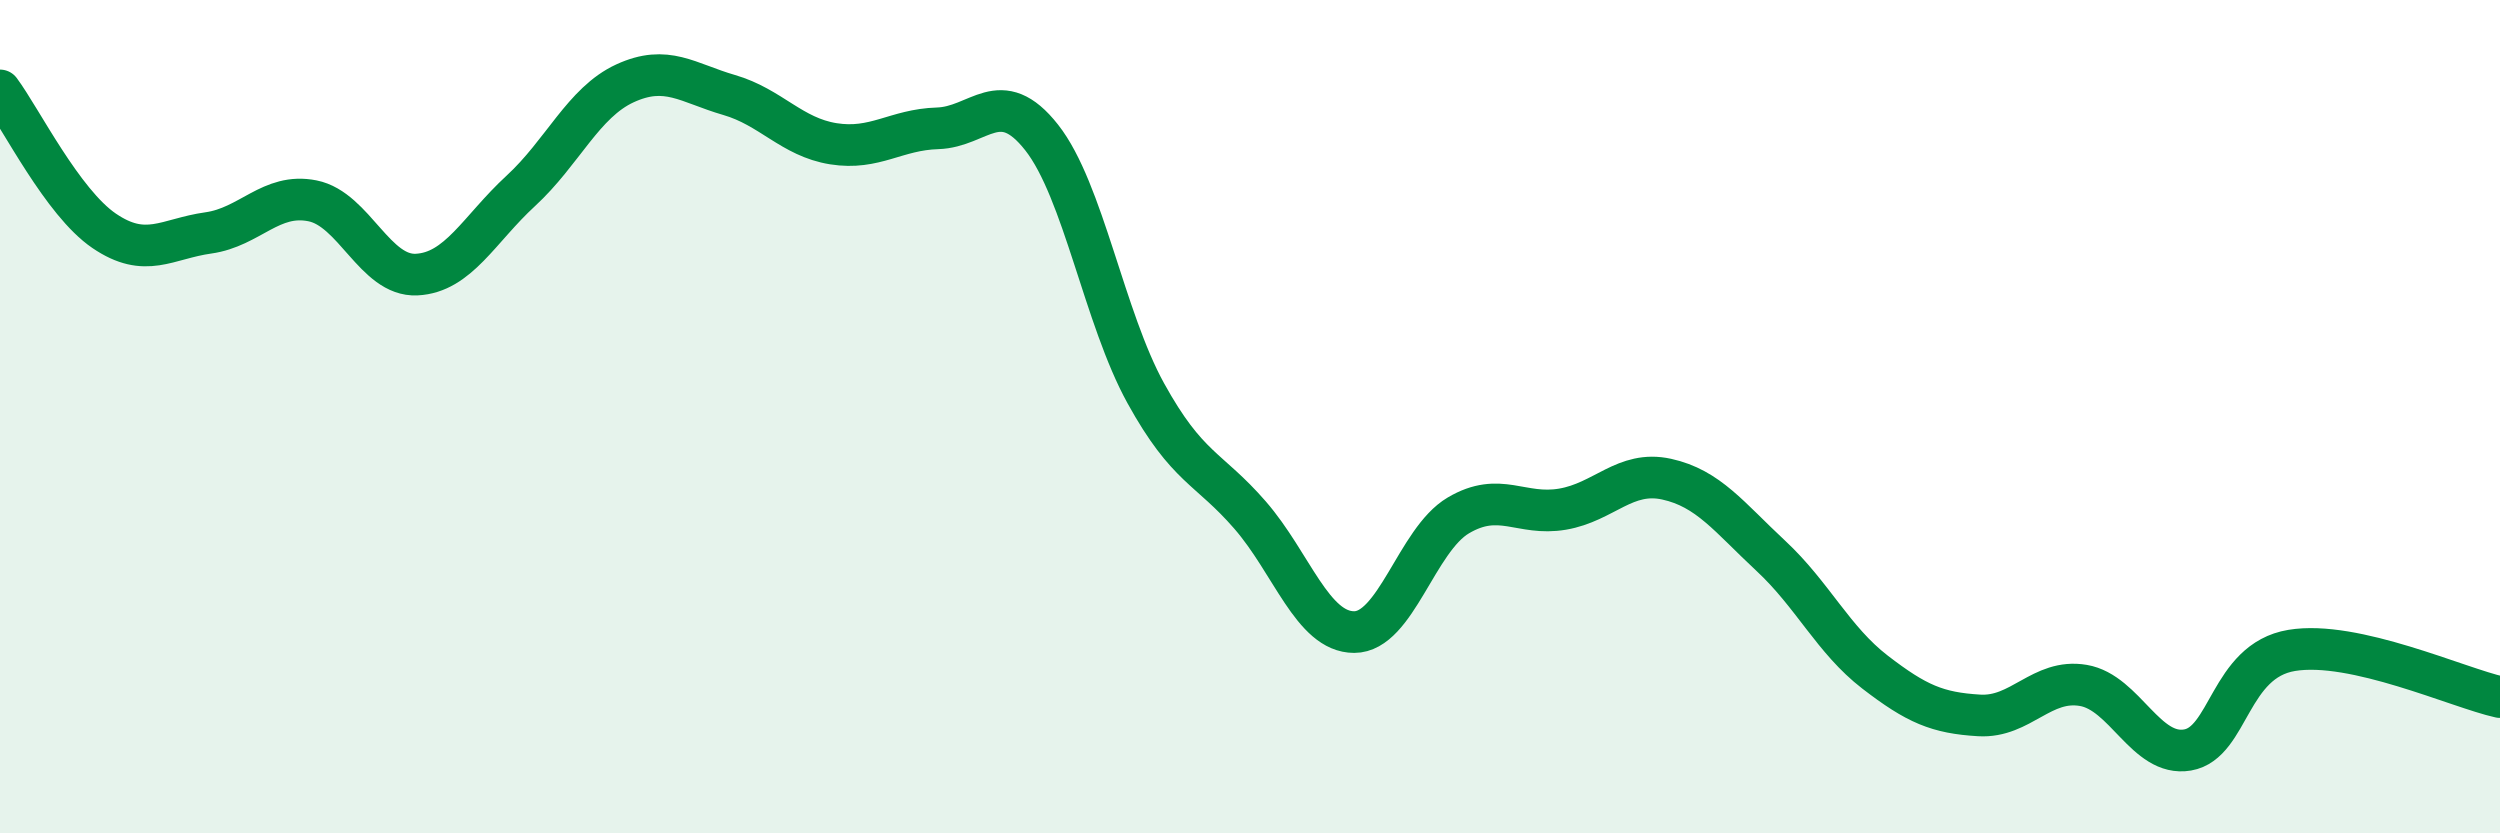 
    <svg width="60" height="20" viewBox="0 0 60 20" xmlns="http://www.w3.org/2000/svg">
      <path
        d="M 0,2.17 C 0.5,2.84 1.5,4.86 2.5,5.54 C 3.5,6.22 4,5.73 5,5.59 C 6,5.45 6.5,4.62 7.5,4.82 C 8.5,5.02 9,6.64 10,6.59 C 11,6.54 11.5,5.5 12.5,4.58 C 13.5,3.66 14,2.46 15,2 C 16,1.54 16.5,1.99 17.5,2.28 C 18.5,2.57 19,3.29 20,3.45 C 21,3.61 21.5,3.11 22.5,3.08 C 23.5,3.05 24,2.03 25,3.3 C 26,4.57 26.5,7.63 27.5,9.44 C 28.5,11.25 29,11.21 30,12.36 C 31,13.51 31.5,15.17 32.5,15.17 C 33.5,15.17 34,12.96 35,12.37 C 36,11.78 36.5,12.39 37.5,12.22 C 38.5,12.05 39,11.28 40,11.5 C 41,11.72 41.5,12.41 42.5,13.34 C 43.5,14.27 44,15.36 45,16.13 C 46,16.9 46.5,17.11 47.5,17.17 C 48.5,17.23 49,16.28 50,16.45 C 51,16.62 51.5,18.17 52.5,18 C 53.5,17.83 53.5,15.86 55,15.61 C 56.5,15.36 59,16.51 60,16.73L60 20L0 20Z"
        fill="#008740"
        opacity="0.1"
        stroke-linecap="round"
        stroke-linejoin="round"
      />
      <path
        d="M 0,2.17 C 0.5,2.84 1.5,4.86 2.5,5.54 C 3.5,6.22 4,5.73 5,5.59 C 6,5.45 6.5,4.62 7.5,4.82 C 8.5,5.02 9,6.64 10,6.59 C 11,6.54 11.5,5.5 12.5,4.58 C 13.5,3.66 14,2.46 15,2 C 16,1.54 16.5,1.99 17.5,2.28 C 18.5,2.57 19,3.29 20,3.45 C 21,3.61 21.5,3.11 22.5,3.08 C 23.5,3.05 24,2.03 25,3.3 C 26,4.57 26.5,7.63 27.5,9.44 C 28.5,11.25 29,11.21 30,12.36 C 31,13.51 31.5,15.17 32.5,15.17 C 33.5,15.17 34,12.96 35,12.37 C 36,11.78 36.5,12.39 37.5,12.22 C 38.5,12.05 39,11.28 40,11.5 C 41,11.72 41.5,12.41 42.5,13.34 C 43.5,14.27 44,15.36 45,16.13 C 46,16.9 46.5,17.11 47.5,17.17 C 48.5,17.23 49,16.28 50,16.45 C 51,16.62 51.5,18.17 52.5,18 C 53.5,17.83 53.5,15.86 55,15.61 C 56.5,15.36 59,16.51 60,16.73"
        stroke="#008740"
        stroke-width="1"
        fill="none"
        stroke-linecap="round"
        stroke-linejoin="round"
      />
    </svg>
  